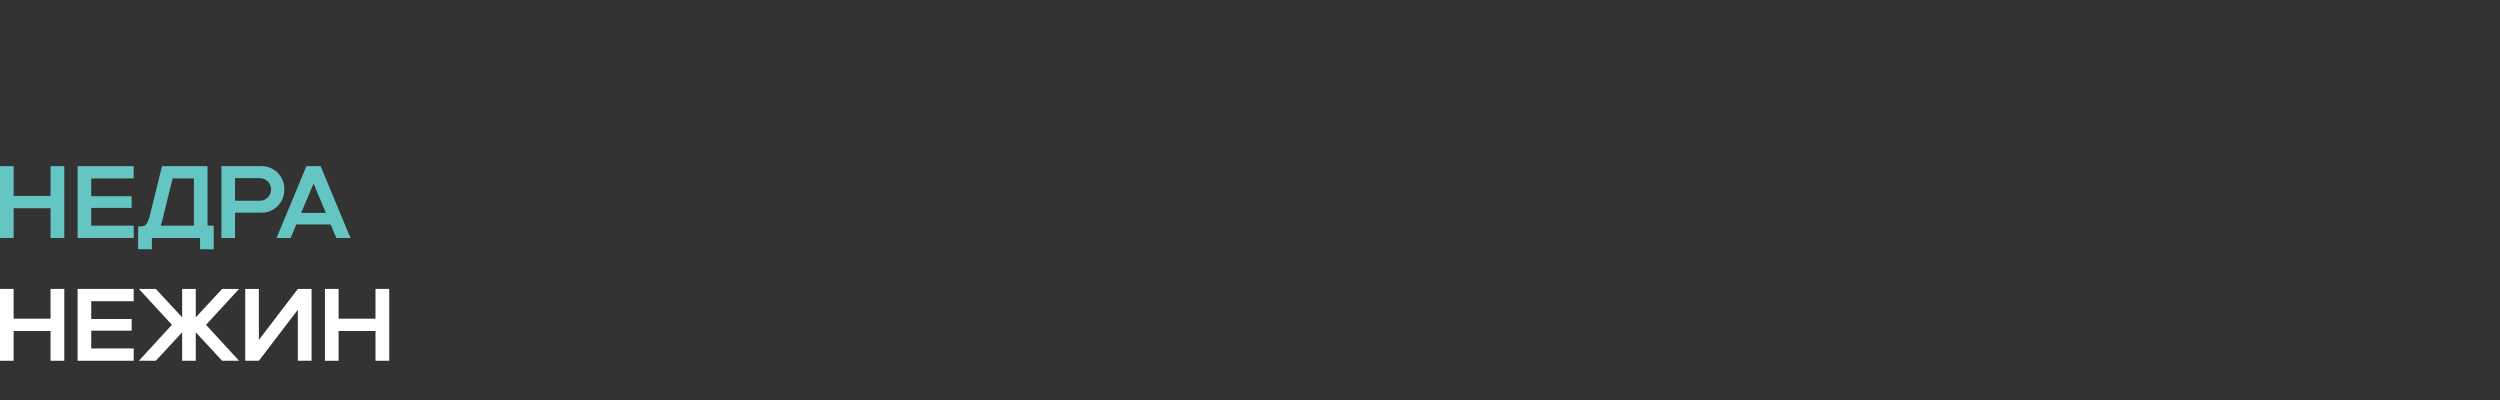 <svg width="1580" height="253" viewBox="0 0 1580 253" fill="none" xmlns="http://www.w3.org/2000/svg">
<rect x="0" y="0" width="1580" height="253" fill="#333333" stroke="none"/>
<path d="M0 150.41V105H8.619V123.813H31.949V105H40.633V150.41H31.949V131.597H8.619V150.41H0Z" fill="#65C5C3"/>
<path d="M49.047 150.41V105H84.496V112.784H57.667V124.007H83.2V131.402H57.667V142.625H84.496V150.41H49.047Z" fill="#65C5C3"/>
<path d="M87.298 157.545V143.079H89.177C90.819 143.079 91.985 142.517 92.677 141.392C93.411 140.268 93.994 138.884 94.426 137.241L102.398 105H131.171V142.625H135.06V157.545H126.441V150.41H95.982V157.545H87.298ZM101.49 142.625H122.552V112.784H109.073L102.398 140.03C102.268 140.506 102.117 140.96 101.944 141.392C101.814 141.825 101.663 142.236 101.49 142.625Z" fill="#65C5C3"/>
<path d="M165.526 134.386H148.547V150.41H139.928V105H165.526C167.557 105 169.436 105.411 171.164 106.233C172.936 107.011 174.448 108.071 175.701 109.411C176.997 110.752 177.99 112.33 178.682 114.147C179.373 115.92 179.719 117.78 179.719 119.726C179.719 121.672 179.373 123.531 178.682 125.305C177.99 127.078 176.997 128.635 175.701 129.975C174.448 131.316 172.936 132.397 171.164 133.219C169.436 133.997 167.557 134.386 165.526 134.386ZM164.23 126.861C165.31 126.861 166.282 126.667 167.146 126.278C168.054 125.845 168.81 125.283 169.415 124.591C170.063 123.899 170.538 123.142 170.84 122.32C171.186 121.456 171.359 120.591 171.359 119.726C171.359 118.861 171.186 117.996 170.84 117.131C170.538 116.266 170.063 115.509 169.415 114.86C168.81 114.168 168.054 113.628 167.146 113.239C166.282 112.806 165.31 112.59 164.23 112.59H148.547V126.861H164.23Z" fill="#65C5C3"/>
<path d="M212.564 150.41L208.999 141.847H187.289L183.725 150.41H174.782L193.64 105H202.648L221.507 150.41H212.564ZM190.335 134.516H205.953L198.177 116.028L190.335 134.516Z" fill="#65C5C3"/>
<path d="M0 228V182.59H8.619V201.403H31.949V182.59H40.633V228H31.949V209.187H8.619V228H0Z" fill="white"/>
<path d="M49.047 228V182.59H84.496V190.375H57.667V201.598H83.2V208.993H57.667V220.216H84.496V228H49.047Z" fill="white"/>
<path d="M87.766 228L108.634 205.295L87.766 182.59H98.46L115.115 200.56V182.59H123.734V200.56L140.389 182.59H151.082L130.214 205.295L151.082 228H140.389L123.734 210.031V228H115.115V210.031L98.46 228H87.766Z" fill="white"/>
<path d="M154.99 228V182.59H163.609V214.831L188.236 182.59H196.92V228H188.236V195.759L163.609 228H154.99Z" fill="white"/>
<path d="M205.367 228V182.59H213.986V201.403H237.316V182.59H246V228H237.316V209.187H213.986V228H205.367Z" fill="white"/>
</svg>
